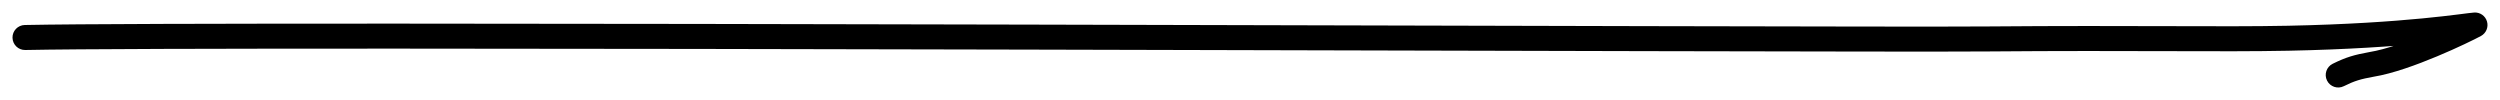 <?xml version="1.0" encoding="UTF-8"?> <svg xmlns="http://www.w3.org/2000/svg" width="100" height="4" viewBox="0 0 100 4" fill="none"><g clip-path="url(#clip0_10674_123)"><path d="M0.99 1C0.714 1.006 0.494 1.234 0.5 1.51C0.506 1.786 0.734 2.006 1.01 2L1 1.5L0.99 1ZM91.528 1.53L91.538 2.029L91.538 2.029L91.528 1.53ZM99 1L99.238 1.44C99.444 1.328 99.545 1.089 99.481 0.863C99.417 0.638 99.205 0.487 98.971 0.501L99 1ZM94.865 2.575L94.786 2.081L94.776 2.083L94.865 2.575ZM93.306 2.552C93.059 2.675 92.958 2.975 93.081 3.222C93.204 3.47 93.504 3.571 93.751 3.448L93.529 3L93.306 2.552ZM1 1.5L1.01 2C9.287 1.832 73.53 2.107 79.496 2.058L79.492 1.558L79.487 1.058C73.57 1.107 9.263 0.832 0.99 1L1 1.5ZM79.492 1.558L79.496 2.058C85.411 2.009 88.803 2.085 91.538 2.029L91.528 1.53L91.517 1.03C88.776 1.085 85.455 1.009 79.487 1.058L79.492 1.558ZM91.528 1.53L91.538 2.029C96.275 1.934 98.811 1.512 99.029 1.499L99 1L98.971 0.501C98.584 0.524 96.275 0.933 91.517 1.03L91.528 1.53ZM99 1L98.762 0.56C98.558 0.671 97.888 1.001 97.097 1.332C96.297 1.666 95.421 1.979 94.786 2.081L94.865 2.575L94.945 3.069C95.705 2.946 96.674 2.592 97.482 2.254C98.298 1.914 98.999 1.569 99.238 1.44L99 1ZM94.865 2.575L94.776 2.083C94.175 2.192 93.844 2.285 93.306 2.552L93.529 3L93.751 3.448C94.184 3.233 94.421 3.164 94.955 3.067L94.865 2.575Z" fill="#F1B40B" style="fill:#F1B40B;fill:color(display-p3 0.945 0.706 0.043);fill-opacity:1;"></path></g><defs><clipPath id="clip0_10674_123"><rect width="100" height="4" fill="white" style="fill:white;fill-opacity:1;"></rect></clipPath></defs></svg> 
